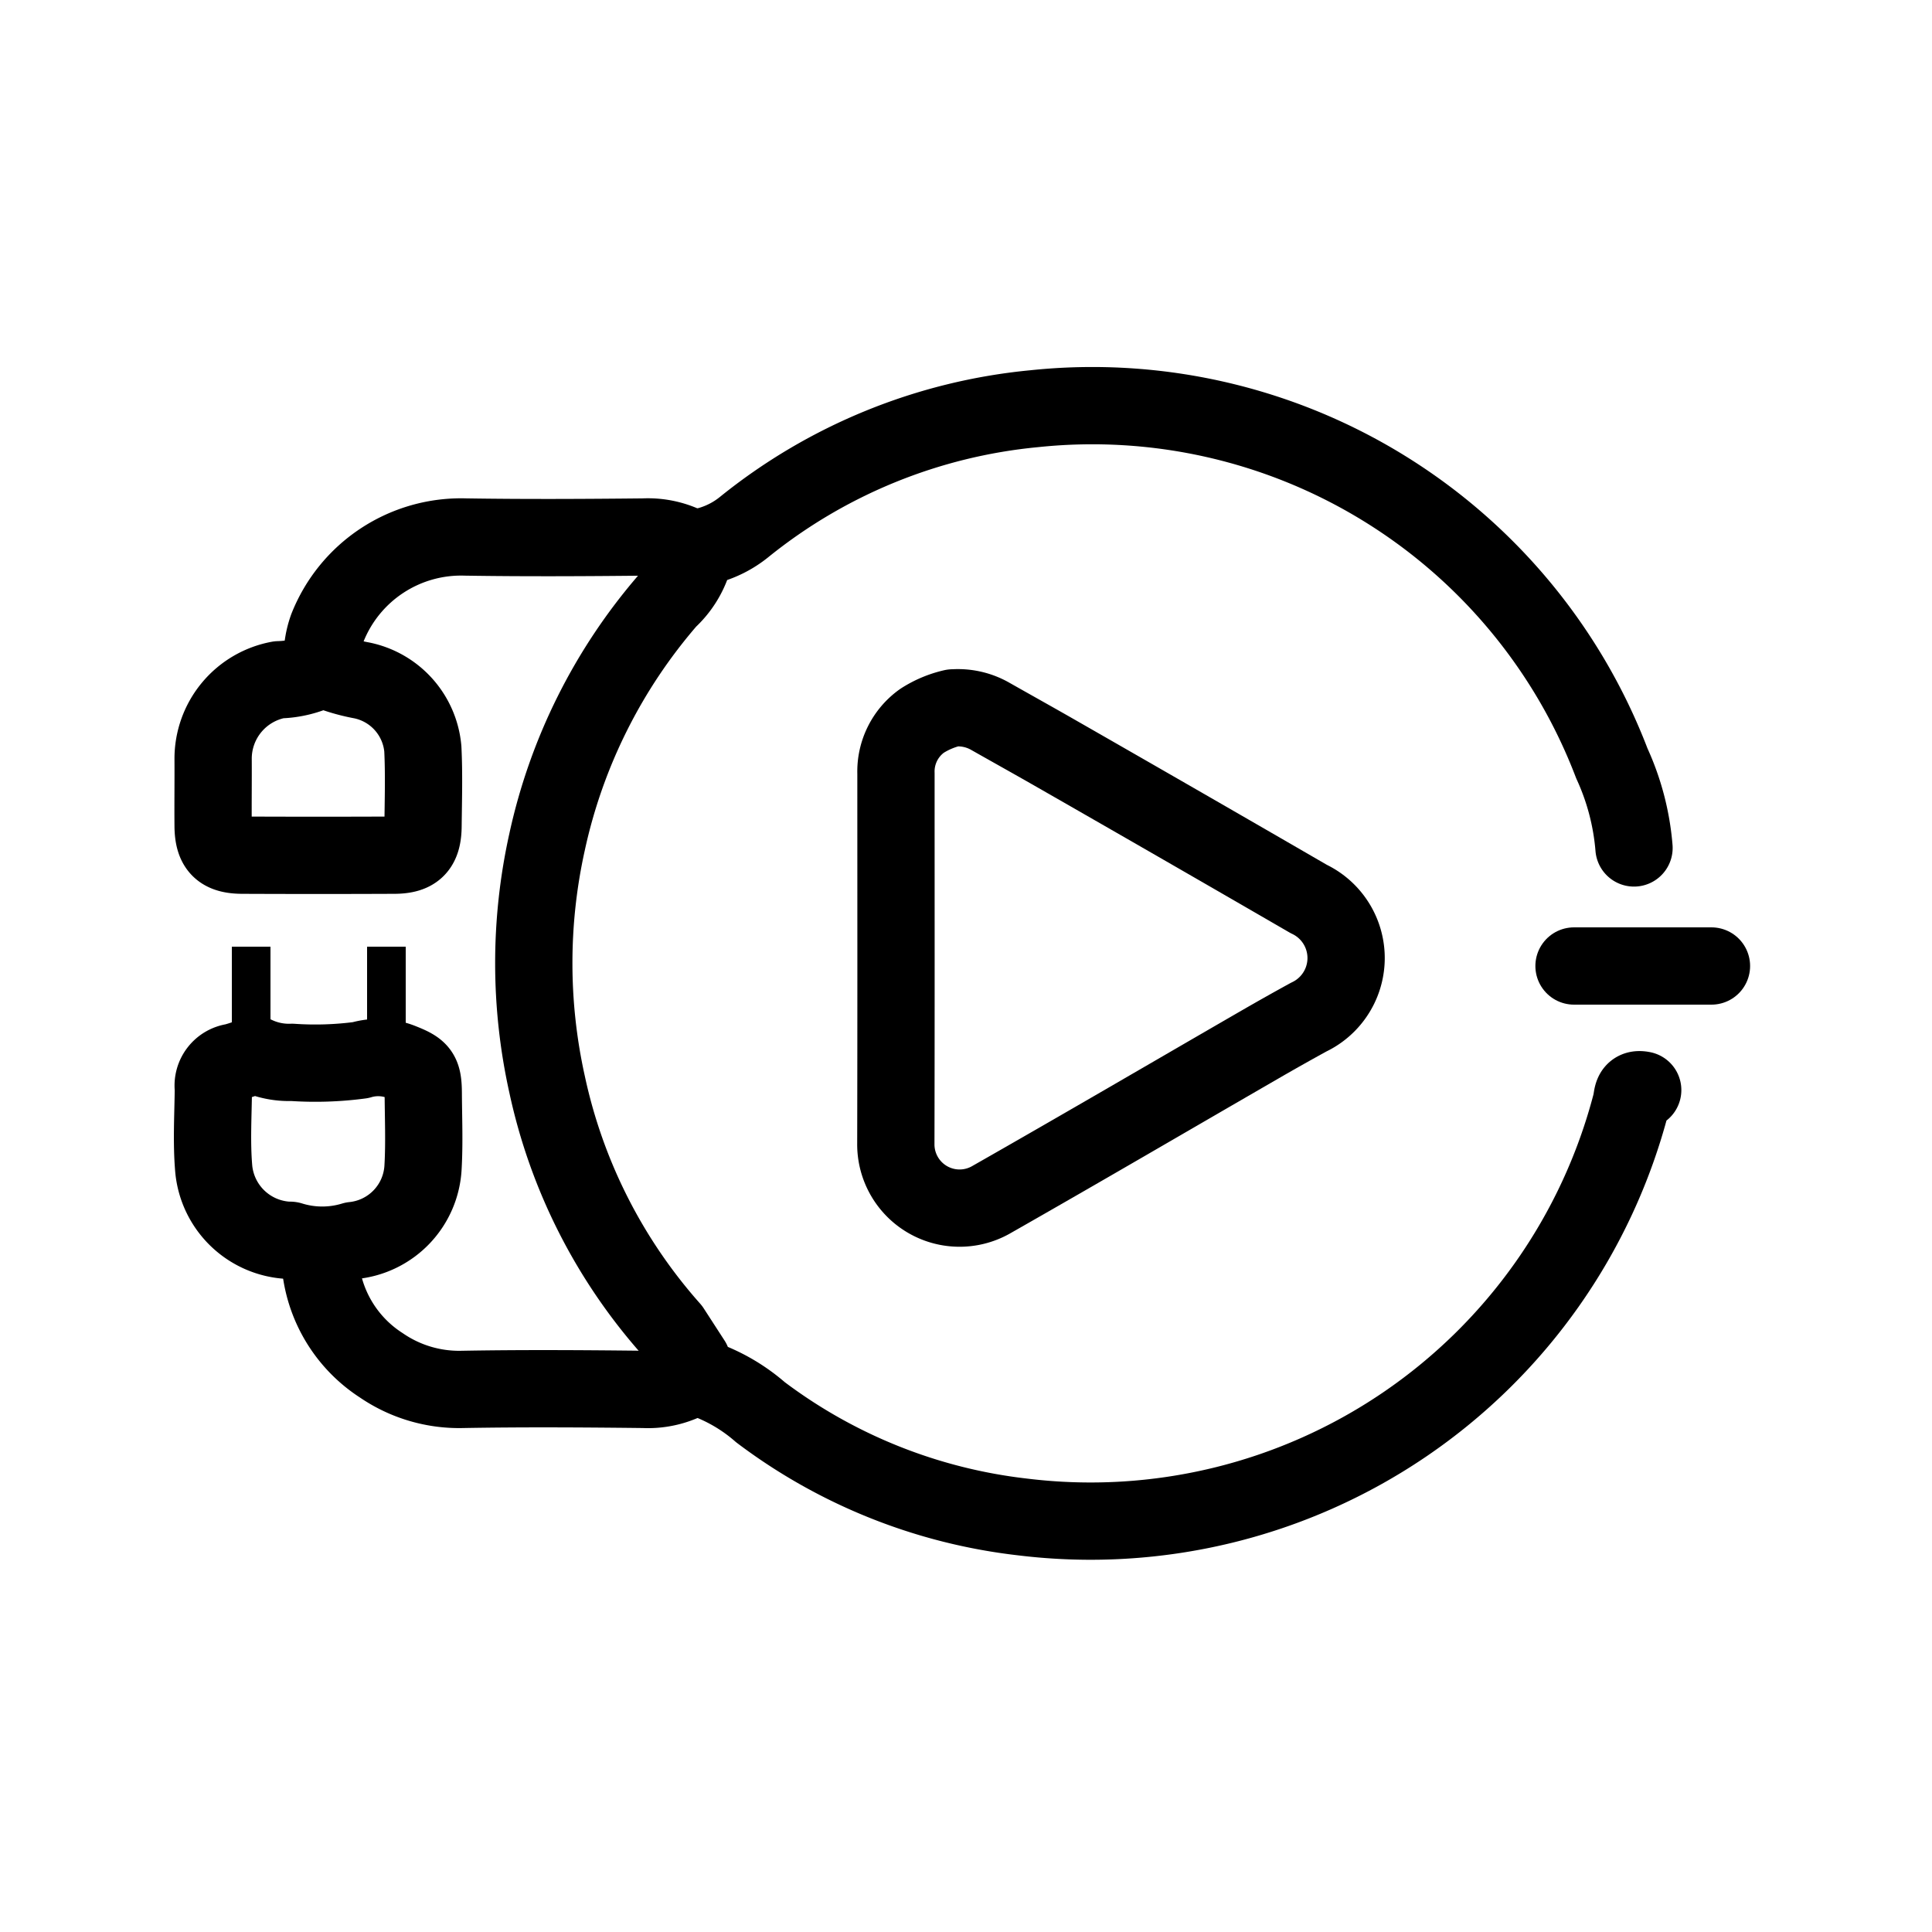 <svg xmlns="http://www.w3.org/2000/svg" xmlns:xlink="http://www.w3.org/1999/xlink" width="100" height="100" viewBox="0 0 100 100">
  <defs>
    <clipPath id="clip-Plug_and_play_model">
      <rect width="100" height="100"/>
    </clipPath>
  </defs>
  <g id="Plug_and_play_model" data-name="Plug and play model" clip-path="url(#clip-Plug_and_play_model)">
    <g id="Group_11" data-name="Group 11" transform="translate(-1 0)">
      <g id="Group_6" data-name="Group 6" transform="translate(12.533 15.046)">
        <g id="Group_9" data-name="Group 9">
          <g id="Group_4" data-name="Group 4" transform="translate(-1.82 -1.387)">
            <g id="Group_10" data-name="Group 10" transform="translate(1.287 7.341)">
              <path id="Path_8" data-name="Path 8" d="M70.316,30.23a13,13,0,0,0-1.146-4.374A28.782,28.782,0,0,0,39.284,7.494,28.137,28.137,0,0,0,24.26,13.617,5.094,5.094,0,0,1,22.3,14.6a.852.852,0,0,0-.688.754,4.6,4.6,0,0,1-1.283,2.033,28.312,28.312,0,0,0-6.273,12.536,28.95,28.95,0,0,0,0,12.539,27.891,27.891,0,0,0,6.428,12.684l1.076,1.662.116.378a.6.6,0,0,0,.472.524A9.118,9.118,0,0,1,25.1,59.437a27.76,27.76,0,0,0,13.585,5.424A28.906,28.906,0,0,0,70.166,43.443c.085-.323.012-.8.6-.68" transform="translate(3.26 -7.341)" fill="none" stroke="#000" stroke-linecap="round" stroke-linejoin="round" stroke-width="4"/>
              <path id="Path_9" data-name="Path 9" d="M6.9,17.261a5.167,5.167,0,0,1-2.193.544,4.154,4.154,0,0,0-3.4,4.1c.007,1.158-.01,2.316,0,3.474.012,1.1.409,1.5,1.507,1.506q3.925.017,7.852,0c1.1,0,1.495-.407,1.506-1.506.014-1.334.055-2.671-.01-4a3.974,3.974,0,0,0-3.16-3.54,9.671,9.671,0,0,1-2.036-.612" transform="translate(-1.276 -3.621)" fill="none" stroke="#000" stroke-linecap="round" stroke-linejoin="round" stroke-width="4"/>
              <path id="Path_10" data-name="Path 10" d="M5.321,39.111a6.945,6.945,0,0,0,3.185,5.944A7.121,7.121,0,0,0,12.72,46.3c3.119-.055,6.24-.036,9.361,0a4.529,4.529,0,0,0,2.643-.692" transform="translate(0.232 4.615)" fill="none" stroke="#000" stroke-linecap="round" stroke-linejoin="round" stroke-width="4"/>
              <path id="Path_11" data-name="Path 11" d="M24.685,12.97a4.54,4.54,0,0,0-2.643-.691c-3.069.032-6.141.047-9.211,0a7.439,7.439,0,0,0-7.153,4.7,4.618,4.618,0,0,0-.246,2.03" transform="translate(0.269 -5.483)" fill="none" stroke="#000" stroke-linecap="round" stroke-linejoin="round" stroke-width="4"/>
              <path id="Path_12" data-name="Path 12" d="M3.441,31.76a7.533,7.533,0,0,1-1.058.367A1.226,1.226,0,0,0,1.331,33.5c-.014,1.383-.1,2.776.019,4.15a4.085,4.085,0,0,0,3.9,3.7.229.229,0,0,1,.076,0,5.5,5.5,0,0,0,3.248.01,4.022,4.022,0,0,0,3.609-3.786c.073-1.279.019-2.566.012-3.85-.006-1.047-.176-1.224-1.127-1.6a3.223,3.223,0,0,0-2.126-.1,17.631,17.631,0,0,1-3.54.114,4.042,4.042,0,0,1-1.887-.383" transform="translate(-1.287 1.849)" fill="none" stroke="#000" stroke-linecap="round" stroke-linejoin="round" stroke-width="4"/>
              <path id="Path_14" data-name="Path 14" d="M7.114,0H0" transform="translate(70.471 29)" stroke="#000" stroke-linecap="round" stroke-width="4"/>
              <path id="Path_13" data-name="Path 13" d="M29.934,18.706a5.007,5.007,0,0,0-1.594.669A3.221,3.221,0,0,0,26.991,22.1c0,6.393.008,12.785-.007,19.177a3.3,3.3,0,0,0,4.982,2.86c4.674-2.66,9.316-5.377,13.974-8.068q1.2-.692,2.415-1.358a3.382,3.382,0,0,0,0-6.114q-6.483-3.755-12.984-7.476c-1.153-.662-2.315-1.308-3.473-1.964a3.37,3.37,0,0,0-1.887-.453" transform="translate(8.384 -3.066)" fill="none" stroke="#000" stroke-linecap="round" stroke-linejoin="round" stroke-width="4"/>
            </g>
          </g>
        </g>
        <rect id="Rectangle_5" data-name="Rectangle 5" width="2" height="6" transform="translate(0.467 33.954)"/>
        <rect id="Rectangle_6" data-name="Rectangle 6" width="2" height="6" transform="translate(7.467 33.954)"/>
      </g>
    </g>
  </g>
</svg>
